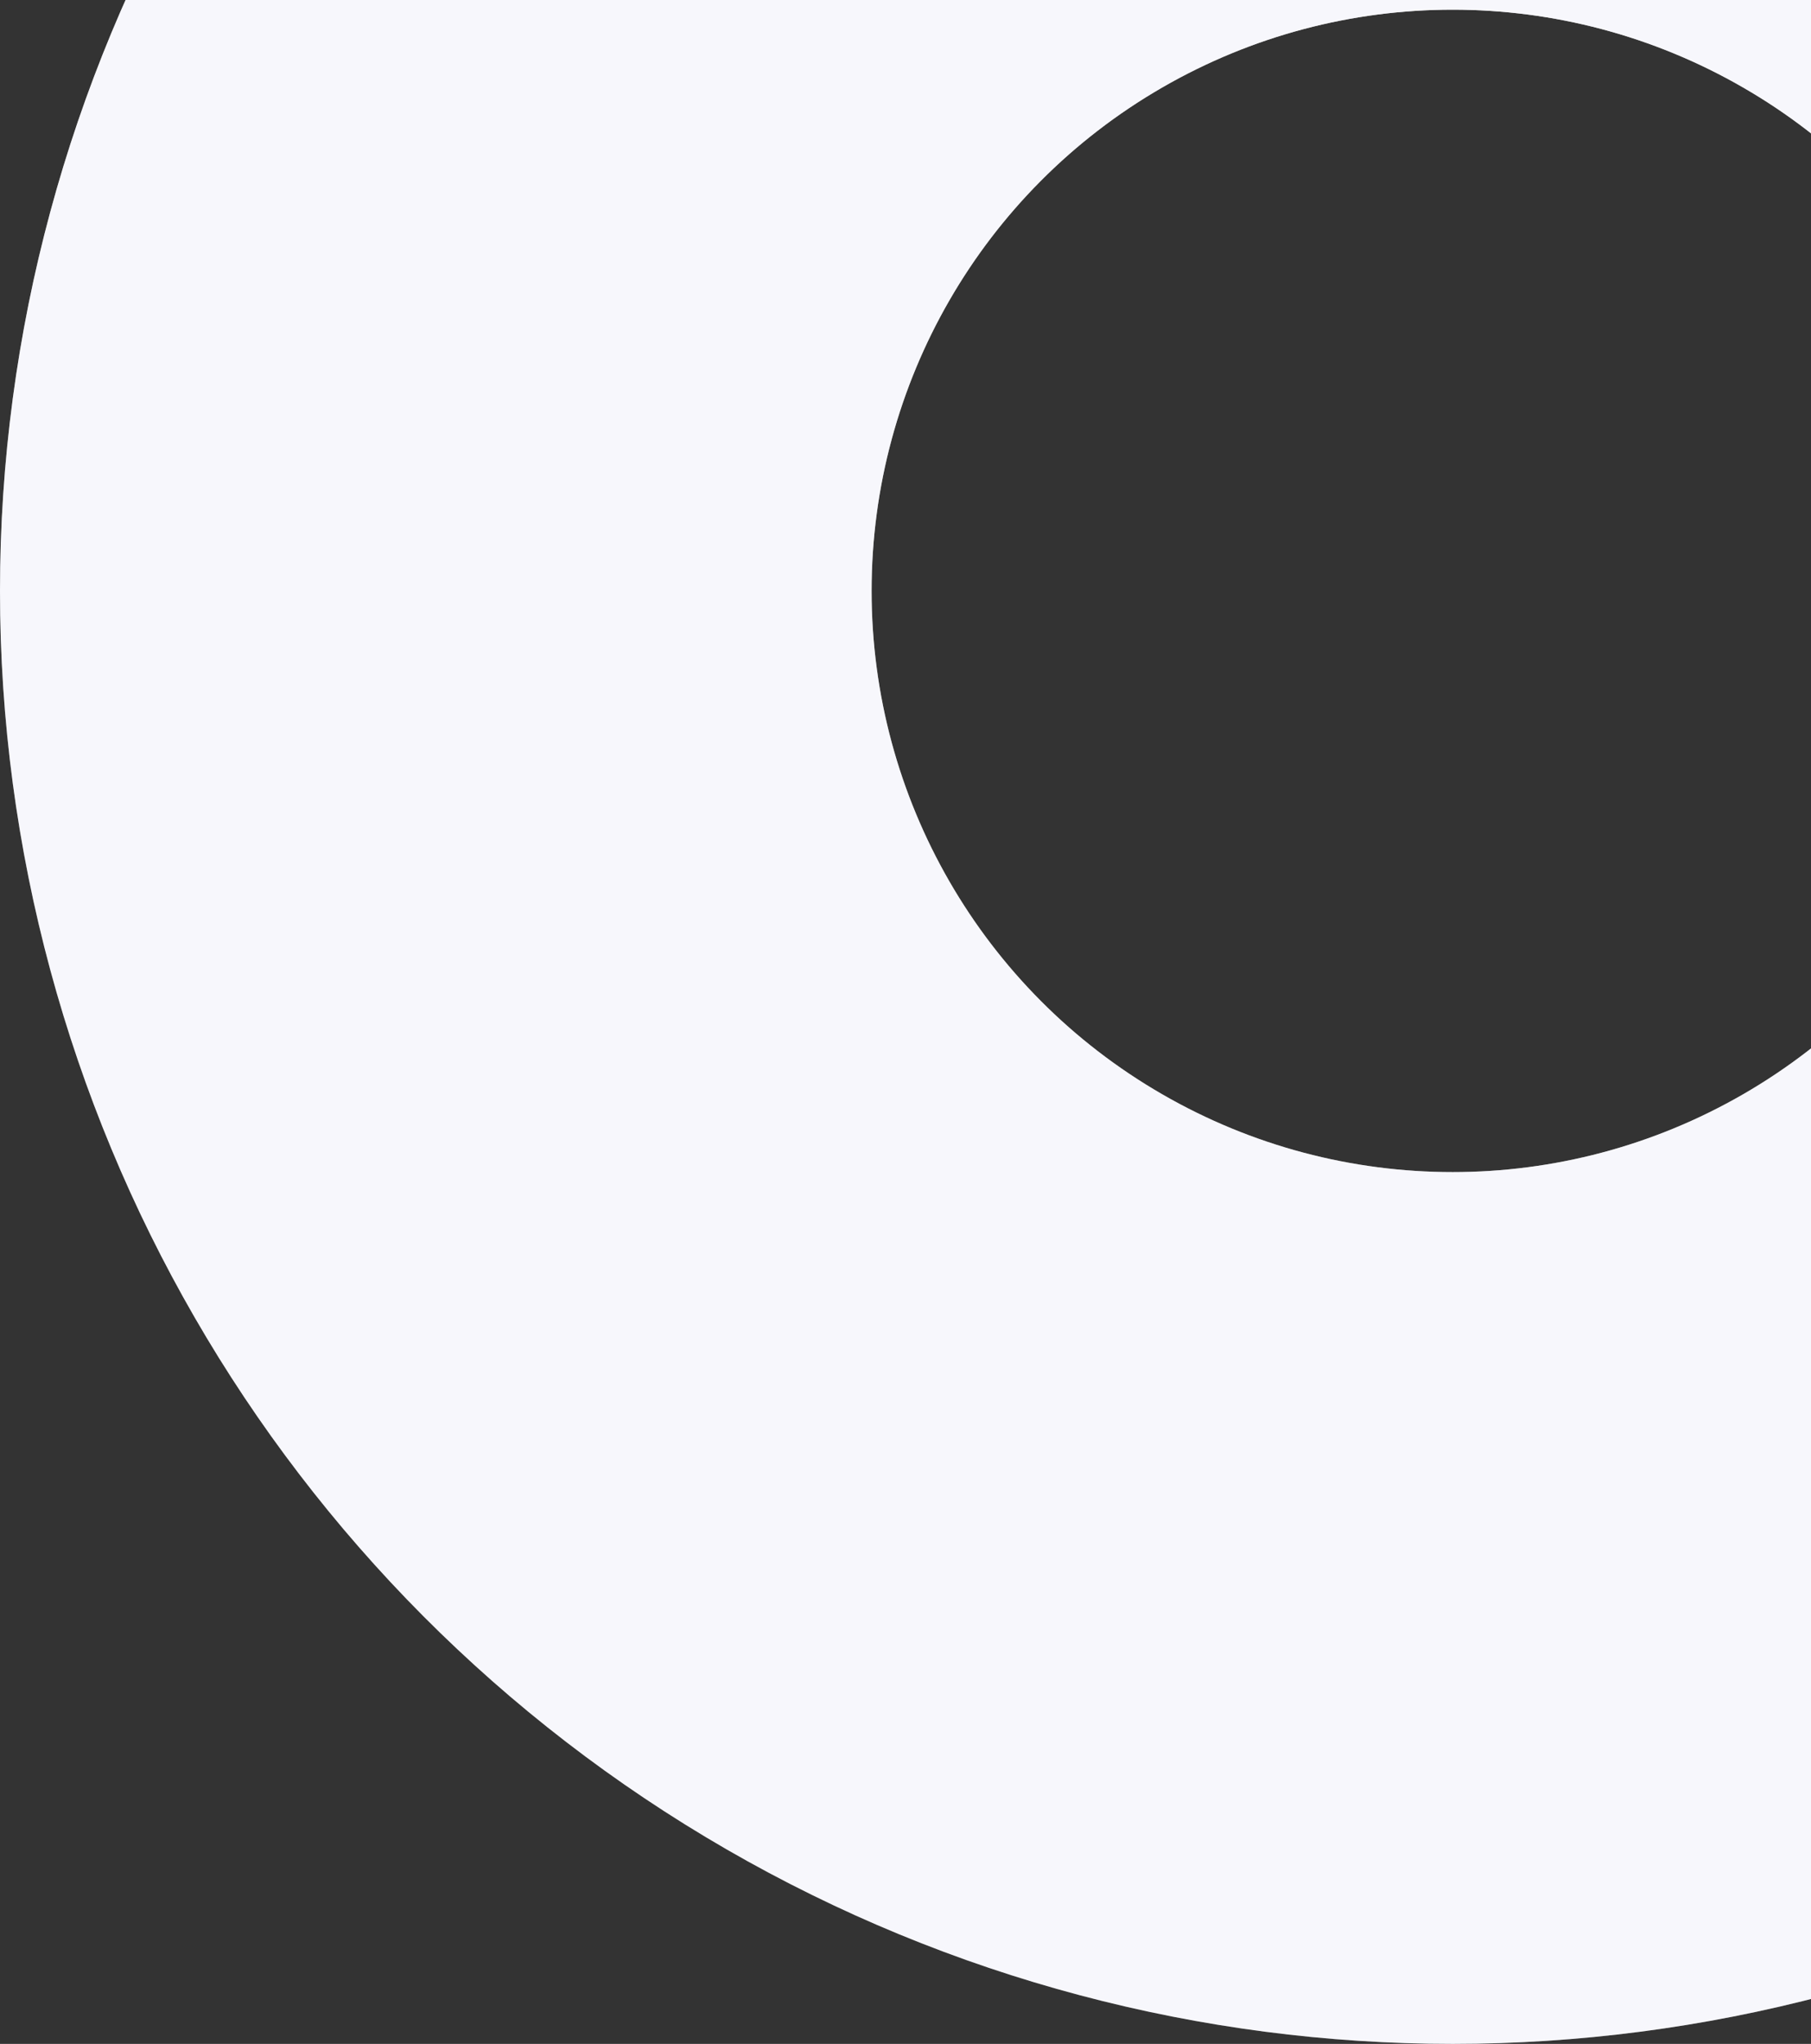 <?xml version="1.0" encoding="UTF-8"?> <svg xmlns="http://www.w3.org/2000/svg" width="187" height="211" viewBox="0 0 187 211" fill="none"><rect x="0" y="0" width="187" height="211" fill="#333333" stroke="none"/> <circle cx="150" cy="61" r="105" stroke="url(#paint0_linear)" stroke-width="90"></circle> <circle cx="150" cy="61" r="105" stroke="#F7F7FC" stroke-width="90"></circle> <defs> <linearGradient id="paint0_linear" x1="207.5" y1="-89" x2="-2.75671e-06" y2="211" gradientUnits="userSpaceOnUse"> <stop stop-color="white"></stop> <stop offset="1" stop-color="white" stop-opacity="0"></stop> </linearGradient> </defs> </svg> 